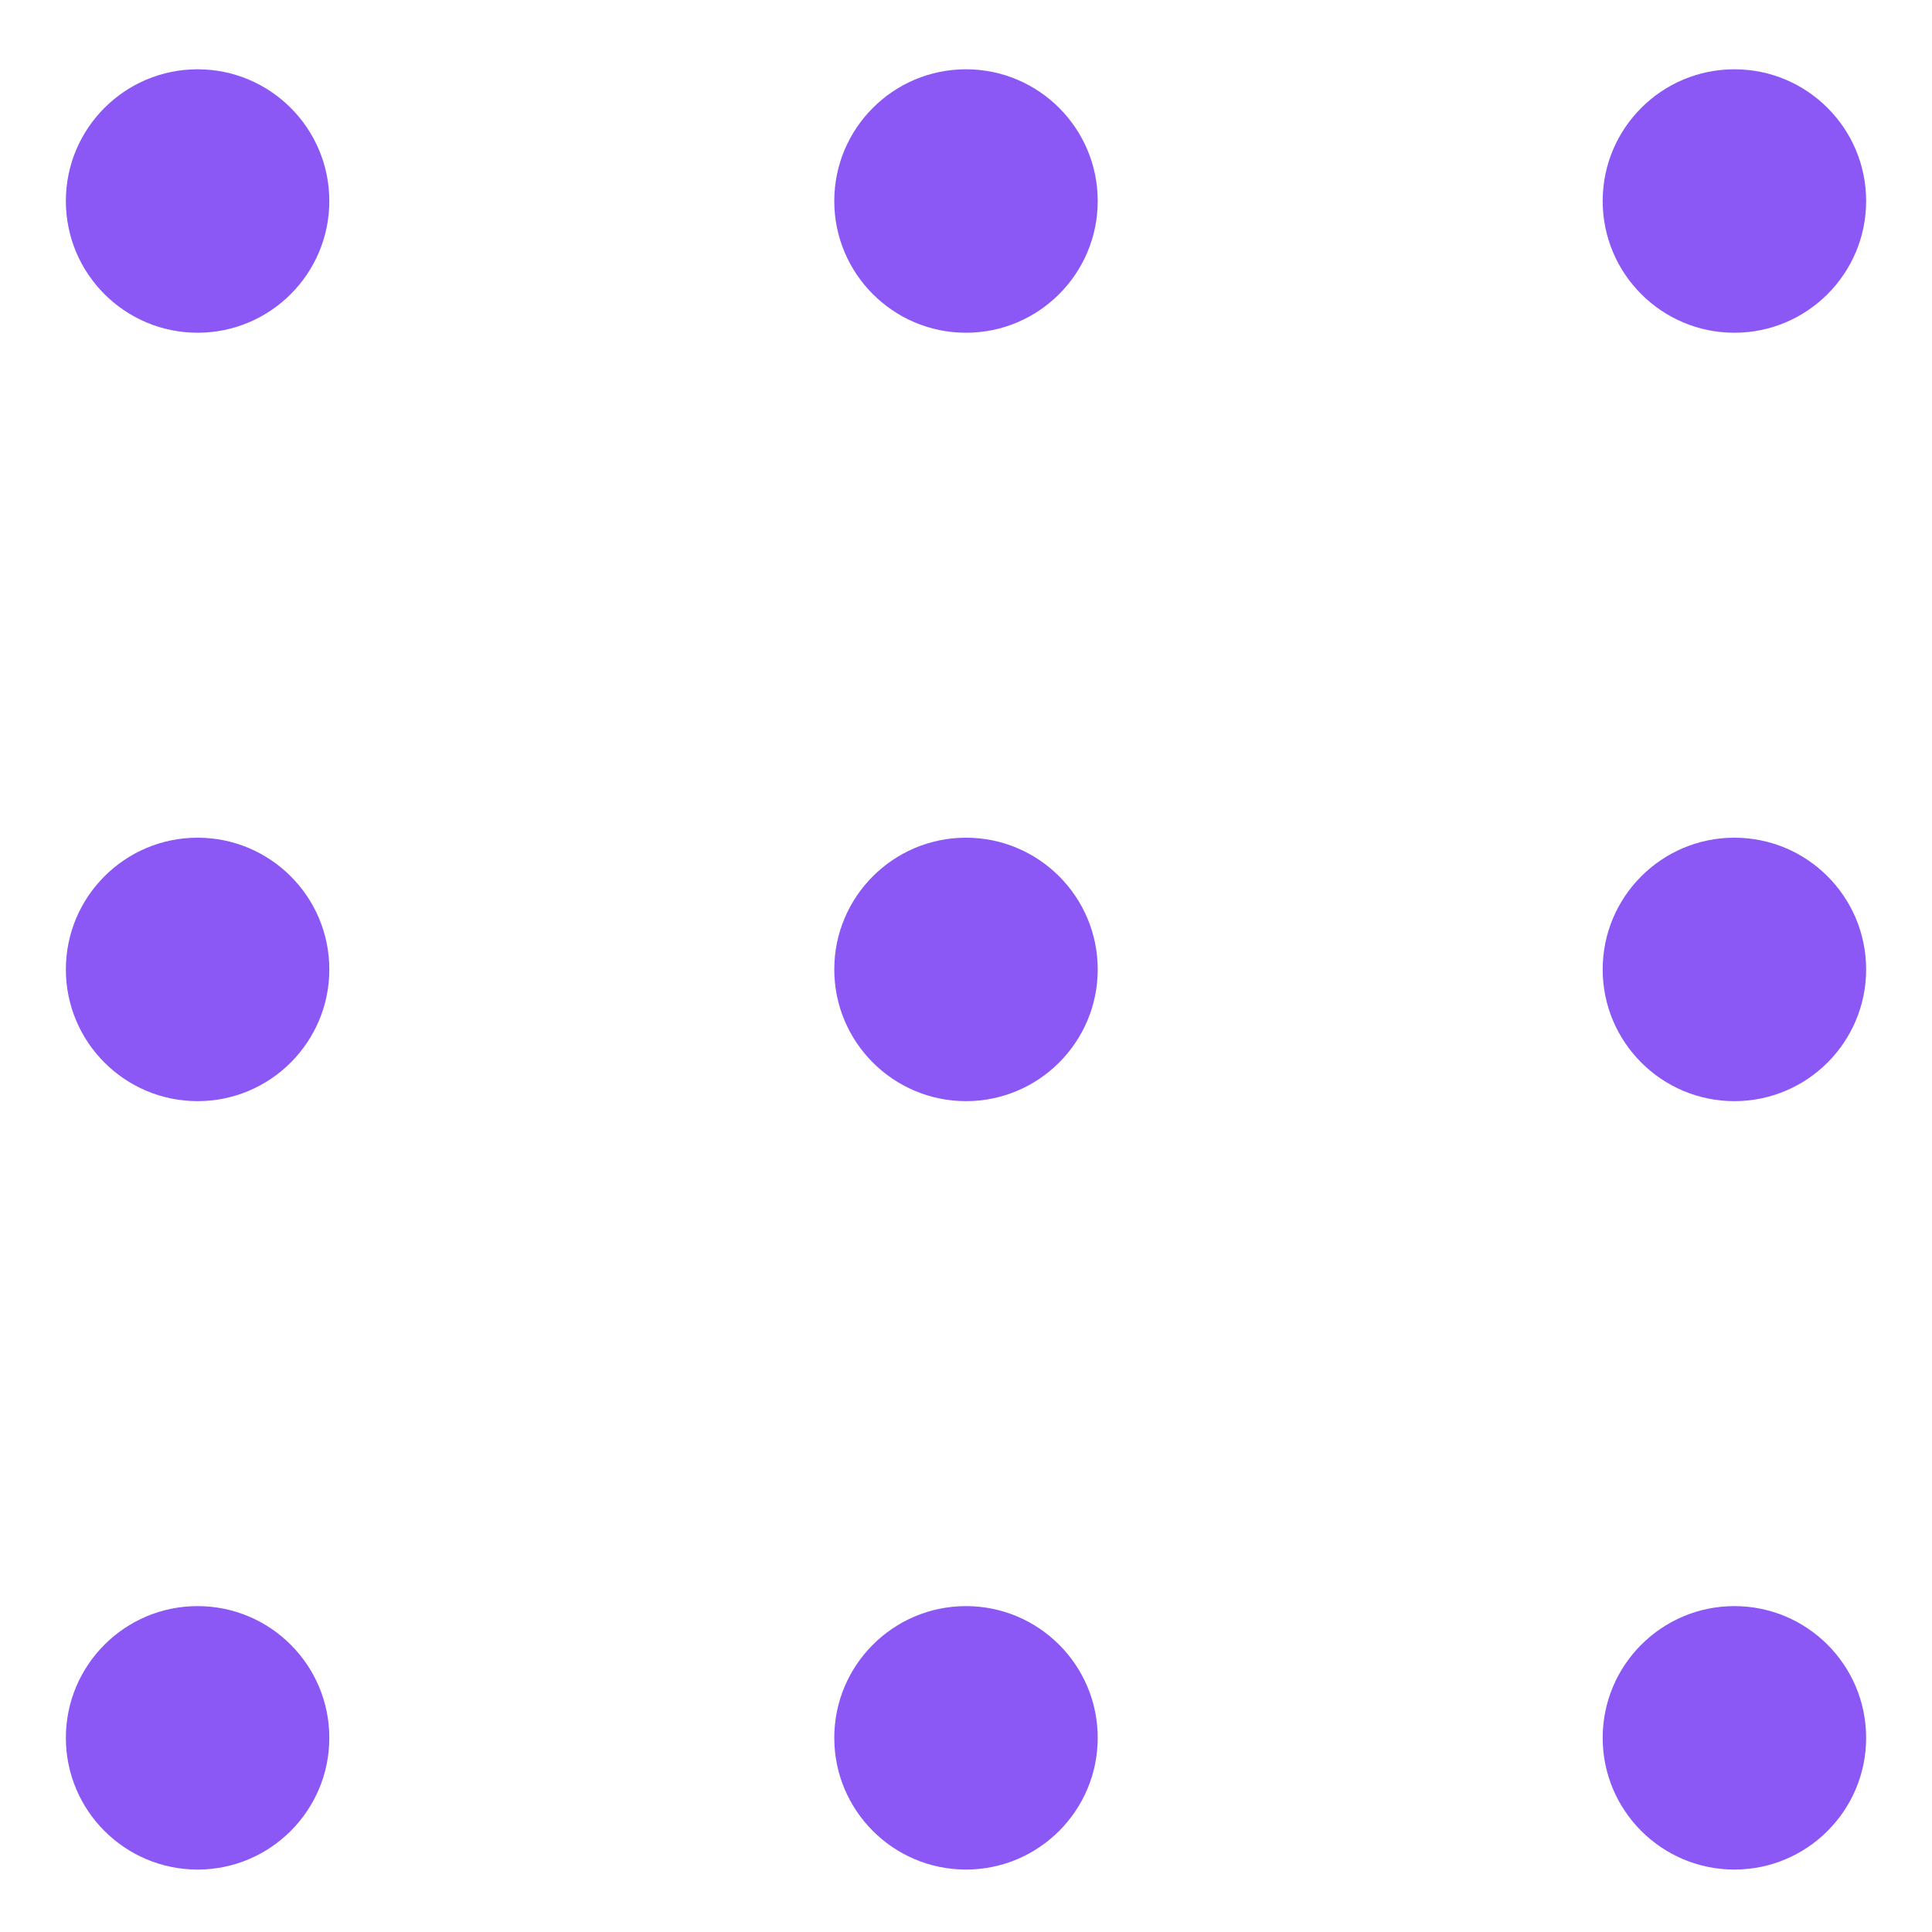 <?xml version="1.0" encoding="UTF-8"?> <svg xmlns="http://www.w3.org/2000/svg" width="22" height="22" viewBox="0 0 22 22" fill="none"> <path d="M2.25 3.789C3.078 3.789 3.75 3.117 3.75 2.289C3.75 1.461 3.078 0.789 2.25 0.789C1.422 0.789 0.75 1.461 0.75 2.289C0.75 3.117 1.422 3.789 2.25 3.789Z" fill="#8B58F6"></path> <path d="M11 3.789C11.828 3.789 12.5 3.117 12.5 2.289C12.5 1.461 11.828 0.789 11 0.789C10.172 0.789 9.5 1.461 9.5 2.289C9.5 3.117 10.172 3.789 11 3.789Z" fill="#8B58F6"></path> <path d="M19.75 3.789C20.578 3.789 21.25 3.117 21.25 2.289C21.25 1.461 20.578 0.789 19.75 0.789C18.922 0.789 18.25 1.461 18.25 2.289C18.25 3.117 18.922 3.789 19.75 3.789Z" fill="#8B58F6"></path> <path d="M2.25 12.539C3.078 12.539 3.75 11.867 3.75 11.039C3.75 10.211 3.078 9.539 2.25 9.539C1.422 9.539 0.75 10.211 0.75 11.039C0.75 11.867 1.422 12.539 2.25 12.539Z" fill="#8B58F6"></path> <path d="M11 12.539C11.828 12.539 12.5 11.867 12.5 11.039C12.5 10.211 11.828 9.539 11 9.539C10.172 9.539 9.5 10.211 9.5 11.039C9.5 11.867 10.172 12.539 11 12.539Z" fill="#8B58F6"></path> <path d="M19.75 12.539C20.578 12.539 21.25 11.867 21.25 11.039C21.25 10.211 20.578 9.539 19.75 9.539C18.922 9.539 18.25 10.211 18.25 11.039C18.25 11.867 18.922 12.539 19.75 12.539Z" fill="#8B58F6"></path> <path d="M2.25 21.289C3.078 21.289 3.75 20.617 3.75 19.789C3.75 18.961 3.078 18.289 2.25 18.289C1.422 18.289 0.75 18.961 0.75 19.789C0.75 20.617 1.422 21.289 2.25 21.289Z" fill="#8B58F6"></path> <path d="M11 21.289C11.828 21.289 12.5 20.617 12.5 19.789C12.5 18.961 11.828 18.289 11 18.289C10.172 18.289 9.5 18.961 9.5 19.789C9.5 20.617 10.172 21.289 11 21.289Z" fill="#8B58F6"></path> <path d="M19.75 21.289C20.578 21.289 21.25 20.617 21.25 19.789C21.25 18.961 20.578 18.289 19.75 18.289C18.922 18.289 18.25 18.961 18.25 19.789C18.25 20.617 18.922 21.289 19.75 21.289Z" fill="#8B58F6"></path> </svg> 